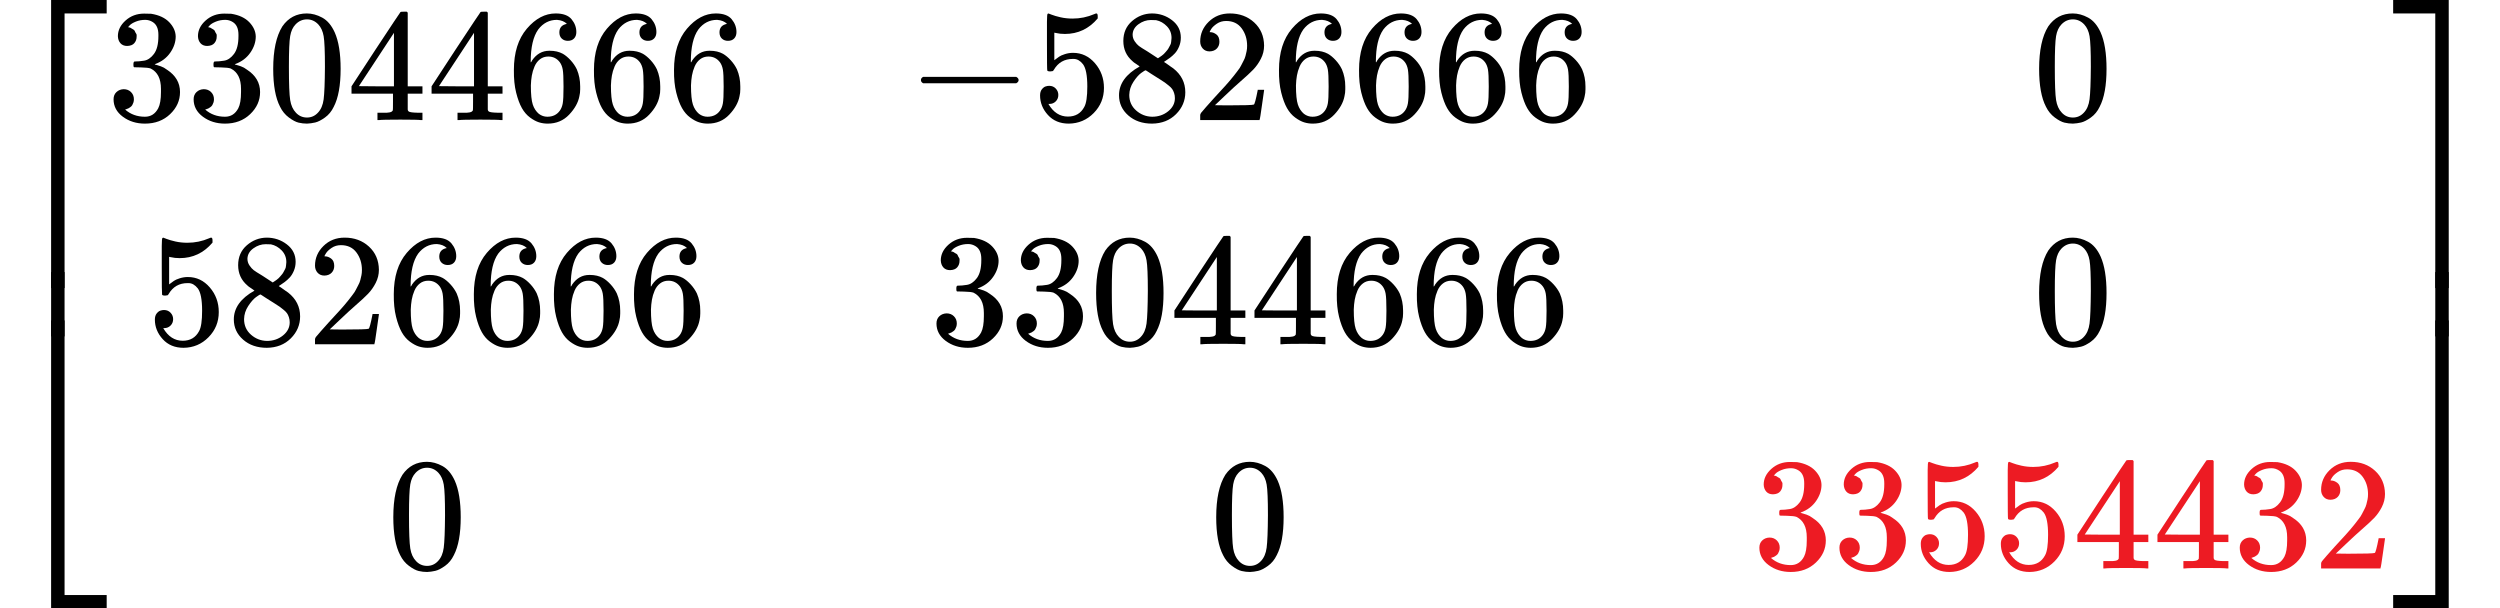 <?xml version="1.0" encoding="UTF-8" standalone="no" ?>
<svg xmlns="http://www.w3.org/2000/svg" width="35.321ex" height="8.597ex" viewBox="0 -2150 15612 3800" xmlns:xlink="http://www.w3.org/1999/xlink" aria-hidden="true" style=""><defs><path id="MJX-24-TEX-S4-23A1" d="M319 -645V1154H666V1070H403V-645H319Z"></path><path id="MJX-24-TEX-S4-23A3" d="M319 -644V1155H403V-560H666V-644H319Z"></path><path id="MJX-24-TEX-S4-23A2" d="M319 0V602H403V0H319Z"></path><path id="MJX-24-TEX-N-33" d="M127 463Q100 463 85 480T69 524Q69 579 117 622T233 665Q268 665 277 664Q351 652 390 611T430 522Q430 470 396 421T302 350L299 348Q299 347 308 345T337 336T375 315Q457 262 457 175Q457 96 395 37T238 -22Q158 -22 100 21T42 130Q42 158 60 175T105 193Q133 193 151 175T169 130Q169 119 166 110T159 94T148 82T136 74T126 70T118 67L114 66Q165 21 238 21Q293 21 321 74Q338 107 338 175V195Q338 290 274 322Q259 328 213 329L171 330L168 332Q166 335 166 348Q166 366 174 366Q202 366 232 371Q266 376 294 413T322 525V533Q322 590 287 612Q265 626 240 626Q208 626 181 615T143 592T132 580H135Q138 579 143 578T153 573T165 566T175 555T183 540T186 520Q186 498 172 481T127 463Z"></path><path id="MJX-24-TEX-N-30" d="M96 585Q152 666 249 666Q297 666 345 640T423 548Q460 465 460 320Q460 165 417 83Q397 41 362 16T301 -15T250 -22Q224 -22 198 -16T137 16T82 83Q39 165 39 320Q39 494 96 585ZM321 597Q291 629 250 629Q208 629 178 597Q153 571 145 525T137 333Q137 175 145 125T181 46Q209 16 250 16Q290 16 318 46Q347 76 354 130T362 333Q362 478 354 524T321 597Z"></path><path id="MJX-24-TEX-N-34" d="M462 0Q444 3 333 3Q217 3 199 0H190V46H221Q241 46 248 46T265 48T279 53T286 61Q287 63 287 115V165H28V211L179 442Q332 674 334 675Q336 677 355 677H373L379 671V211H471V165H379V114Q379 73 379 66T385 54Q393 47 442 46H471V0H462ZM293 211V545L74 212L183 211H293Z"></path><path id="MJX-24-TEX-N-36" d="M42 313Q42 476 123 571T303 666Q372 666 402 630T432 550Q432 525 418 510T379 495Q356 495 341 509T326 548Q326 592 373 601Q351 623 311 626Q240 626 194 566Q147 500 147 364L148 360Q153 366 156 373Q197 433 263 433H267Q313 433 348 414Q372 400 396 374T435 317Q456 268 456 210V192Q456 169 451 149Q440 90 387 34T253 -22Q225 -22 199 -14T143 16T92 75T56 172T42 313ZM257 397Q227 397 205 380T171 335T154 278T148 216Q148 133 160 97T198 39Q222 21 251 21Q302 21 329 59Q342 77 347 104T352 209Q352 289 347 316T329 361Q302 397 257 397Z"></path><path id="MJX-24-TEX-N-2212" d="M84 237T84 250T98 270H679Q694 262 694 250T679 230H98Q84 237 84 250Z"></path><path id="MJX-24-TEX-N-35" d="M164 157Q164 133 148 117T109 101H102Q148 22 224 22Q294 22 326 82Q345 115 345 210Q345 313 318 349Q292 382 260 382H254Q176 382 136 314Q132 307 129 306T114 304Q97 304 95 310Q93 314 93 485V614Q93 664 98 664Q100 666 102 666Q103 666 123 658T178 642T253 634Q324 634 389 662Q397 666 402 666Q410 666 410 648V635Q328 538 205 538Q174 538 149 544L139 546V374Q158 388 169 396T205 412T256 420Q337 420 393 355T449 201Q449 109 385 44T229 -22Q148 -22 99 32T50 154Q50 178 61 192T84 210T107 214Q132 214 148 197T164 157Z"></path><path id="MJX-24-TEX-N-38" d="M70 417T70 494T124 618T248 666Q319 666 374 624T429 515Q429 485 418 459T392 417T361 389T335 371T324 363L338 354Q352 344 366 334T382 323Q457 264 457 174Q457 95 399 37T249 -22Q159 -22 101 29T43 155Q43 263 172 335L154 348Q133 361 127 368Q70 417 70 494ZM286 386L292 390Q298 394 301 396T311 403T323 413T334 425T345 438T355 454T364 471T369 491T371 513Q371 556 342 586T275 624Q268 625 242 625Q201 625 165 599T128 534Q128 511 141 492T167 463T217 431Q224 426 228 424L286 386ZM250 21Q308 21 350 55T392 137Q392 154 387 169T375 194T353 216T330 234T301 253T274 270Q260 279 244 289T218 306L210 311Q204 311 181 294T133 239T107 157Q107 98 150 60T250 21Z"></path><path id="MJX-24-TEX-N-32" d="M109 429Q82 429 66 447T50 491Q50 562 103 614T235 666Q326 666 387 610T449 465Q449 422 429 383T381 315T301 241Q265 210 201 149L142 93L218 92Q375 92 385 97Q392 99 409 186V189H449V186Q448 183 436 95T421 3V0H50V19V31Q50 38 56 46T86 81Q115 113 136 137Q145 147 170 174T204 211T233 244T261 278T284 308T305 340T320 369T333 401T340 431T343 464Q343 527 309 573T212 619Q179 619 154 602T119 569T109 550Q109 549 114 549Q132 549 151 535T170 489Q170 464 154 447T109 429Z"></path><path id="MJX-24-TEX-S4-23A4" d="M0 1070V1154H347V-645H263V1070H0Z"></path><path id="MJX-24-TEX-S4-23A6" d="M263 -560V1155H347V-644H0V-560H263Z"></path><path id="MJX-24-TEX-S4-23A5" d="M263 0V602H347V0H263Z"></path></defs><g stroke="currentColor" fill="currentColor" stroke-width="0" transform="matrix(1 0 0 -1 0 0)"><g data-mml-node="math"><g data-mml-node="mrow"><g data-mml-node="mo"><use xlink:href="#MJX-24-TEX-S4-23A1" transform="translate(0, 996)"></use><use xlink:href="#MJX-24-TEX-S4-23A3" transform="translate(0, -1006)"></use><svg width="667" height="402" y="49" x="0" viewBox="0 100.5 667 402"><use xlink:href="#MJX-24-TEX-S4-23A2" transform="scale(1, 1.002)"></use></svg></g><g data-mml-node="mtable" transform="translate(667, 0)"><g data-mml-node="mtr" transform="translate(0, 1400)"><g data-mml-node="mtd"><g data-mml-node="mn"><use xlink:href="#MJX-24-TEX-N-33"></use><use xlink:href="#MJX-24-TEX-N-33" transform="translate(500, 0)"></use><use xlink:href="#MJX-24-TEX-N-30" transform="translate(1000, 0)"></use><use xlink:href="#MJX-24-TEX-N-34" transform="translate(1500, 0)"></use><use xlink:href="#MJX-24-TEX-N-34" transform="translate(2000, 0)"></use><use xlink:href="#MJX-24-TEX-N-36" transform="translate(2500, 0)"></use><use xlink:href="#MJX-24-TEX-N-36" transform="translate(3000, 0)"></use><use xlink:href="#MJX-24-TEX-N-36" transform="translate(3500, 0)"></use></g></g><g data-mml-node="mtd" transform="translate(5000, 0)"><g data-mml-node="mo"><use xlink:href="#MJX-24-TEX-N-2212"></use></g><g data-mml-node="mn" transform="translate(778, 0)"><use xlink:href="#MJX-24-TEX-N-35"></use><use xlink:href="#MJX-24-TEX-N-38" transform="translate(500, 0)"></use><use xlink:href="#MJX-24-TEX-N-32" transform="translate(1000, 0)"></use><use xlink:href="#MJX-24-TEX-N-36" transform="translate(1500, 0)"></use><use xlink:href="#MJX-24-TEX-N-36" transform="translate(2000, 0)"></use><use xlink:href="#MJX-24-TEX-N-36" transform="translate(2500, 0)"></use><use xlink:href="#MJX-24-TEX-N-36" transform="translate(3000, 0)"></use></g></g><g data-mml-node="mtd" transform="translate(12028, 0)"><g data-mml-node="mn"><use xlink:href="#MJX-24-TEX-N-30"></use></g></g></g><g data-mml-node="mtr"><g data-mml-node="mtd" transform="translate(250, 0)"><g data-mml-node="mn"><use xlink:href="#MJX-24-TEX-N-35"></use><use xlink:href="#MJX-24-TEX-N-38" transform="translate(500, 0)"></use><use xlink:href="#MJX-24-TEX-N-32" transform="translate(1000, 0)"></use><use xlink:href="#MJX-24-TEX-N-36" transform="translate(1500, 0)"></use><use xlink:href="#MJX-24-TEX-N-36" transform="translate(2000, 0)"></use><use xlink:href="#MJX-24-TEX-N-36" transform="translate(2500, 0)"></use><use xlink:href="#MJX-24-TEX-N-36" transform="translate(3000, 0)"></use></g></g><g data-mml-node="mtd" transform="translate(5139, 0)"><g data-mml-node="mn"><use xlink:href="#MJX-24-TEX-N-33"></use><use xlink:href="#MJX-24-TEX-N-33" transform="translate(500, 0)"></use><use xlink:href="#MJX-24-TEX-N-30" transform="translate(1000, 0)"></use><use xlink:href="#MJX-24-TEX-N-34" transform="translate(1500, 0)"></use><use xlink:href="#MJX-24-TEX-N-34" transform="translate(2000, 0)"></use><use xlink:href="#MJX-24-TEX-N-36" transform="translate(2500, 0)"></use><use xlink:href="#MJX-24-TEX-N-36" transform="translate(3000, 0)"></use><use xlink:href="#MJX-24-TEX-N-36" transform="translate(3500, 0)"></use></g></g><g data-mml-node="mtd" transform="translate(12028, 0)"><g data-mml-node="mn"><use xlink:href="#MJX-24-TEX-N-30"></use></g></g></g><g data-mml-node="mtr" transform="translate(0, -1400)"><g data-mml-node="mtd" transform="translate(1750, 0)"><g data-mml-node="mn"><use xlink:href="#MJX-24-TEX-N-30"></use></g></g><g data-mml-node="mtd" transform="translate(6889, 0)"><g data-mml-node="mn"><use xlink:href="#MJX-24-TEX-N-30"></use></g></g><g data-mml-node="mtd" transform="translate(10278, 0)"><g data-mml-node="TeXAtom" data-mjx-texclass="ORD"><g data-mml-node="mstyle" fill="#ED1B23" stroke="#ED1B23"><g data-mml-node="mn"><use xlink:href="#MJX-24-TEX-N-33"></use><use xlink:href="#MJX-24-TEX-N-33" transform="translate(500, 0)"></use><use xlink:href="#MJX-24-TEX-N-35" transform="translate(1000, 0)"></use><use xlink:href="#MJX-24-TEX-N-35" transform="translate(1500, 0)"></use><use xlink:href="#MJX-24-TEX-N-34" transform="translate(2000, 0)"></use><use xlink:href="#MJX-24-TEX-N-34" transform="translate(2500, 0)"></use><use xlink:href="#MJX-24-TEX-N-33" transform="translate(3000, 0)"></use><use xlink:href="#MJX-24-TEX-N-32" transform="translate(3500, 0)"></use></g></g></g></g></g></g><g data-mml-node="mo" transform="translate(14945, 0)"><use xlink:href="#MJX-24-TEX-S4-23A4" transform="translate(0, 996)"></use><use xlink:href="#MJX-24-TEX-S4-23A6" transform="translate(0, -1006)"></use><svg width="667" height="402" y="49" x="0" viewBox="0 100.5 667 402"><use xlink:href="#MJX-24-TEX-S4-23A5" transform="scale(1, 1.002)"></use></svg></g></g></g></g></svg>